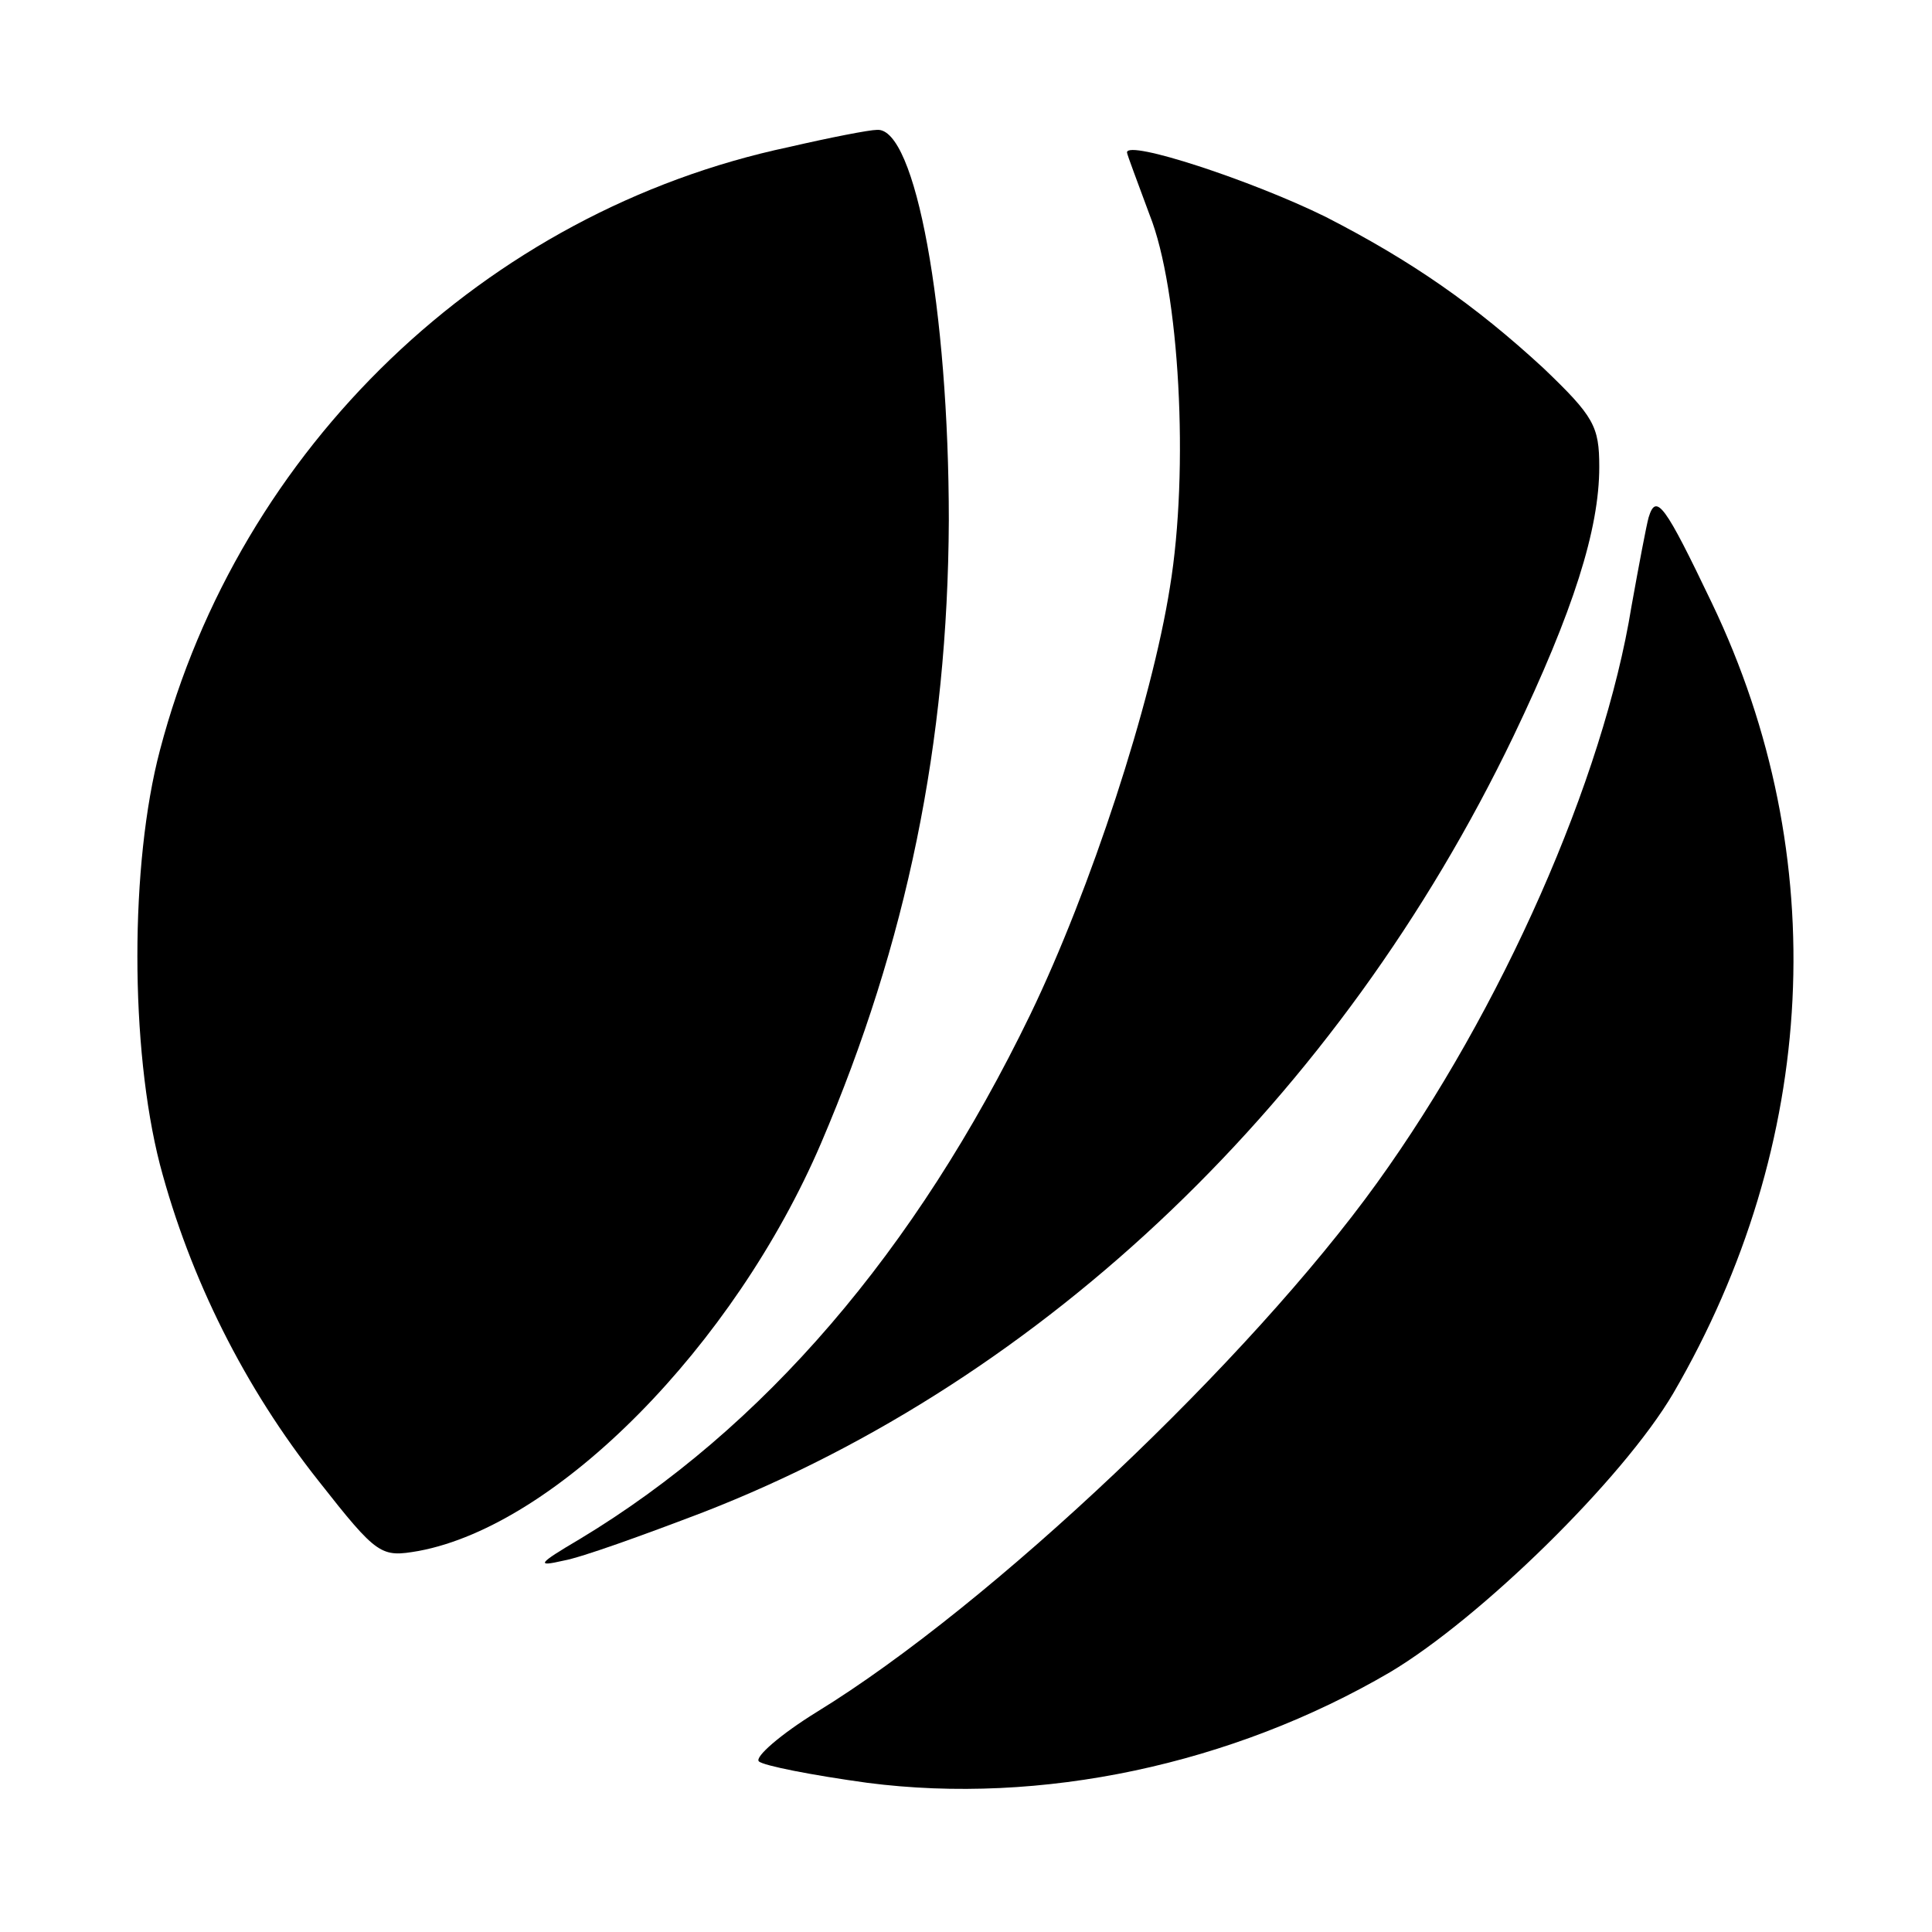 <svg version="1.0" xmlns="http://www.w3.org/2000/svg" width="240" height="240" viewBox="0 0 180 180"><path d="M73.5 13.7c-28.3 6-51.2 28-58.6 56.2-2.8 10.6-2.8 27.7 0 38.6 2.8 10.6 7.9 20.8 14.8 29.5 5.5 7 5.8 7.1 9.3 6.5 12.9-2.4 29.4-19.1 37.5-38 8-18.7 11.8-37.3 11.9-58 0-19.6-3.1-36.7-6.7-36.4-.7 0-4.3.7-8.2 1.6z"/><path d="M105 14.2c0 .2 1 2.8 2.1 5.8 2.8 7 3.7 23.8 1.9 34.7-1.7 10.8-7.4 28.2-13 39.8-10.7 22.1-24.9 38.6-42 48.9-3.9 2.3-4.1 2.6-1.5 2 1.7-.3 7.5-2.4 13-4.5 31.9-12.4 59.3-38.6 75.5-72.3 5.6-11.7 8-19.3 8-25.1 0-3.8-.5-4.7-5.2-9.2-6.4-5.9-12.3-10-20.3-14.1-6.9-3.4-18.5-7.2-18.5-6z"/><path d="M153.6 48.2c-.2.7-.9 4.4-1.6 8.3-2.6 16.1-12.1 37.6-23.7 53.7-11.8 16.4-35.9 39.3-52.2 49.3-3.4 2.1-5.8 4.2-5.4 4.6.4.4 5 1.3 10.1 2 16.2 2.1 34-1.7 48.7-10.3 8.4-5 21.7-18 26.4-26 13.5-23.2 14.9-50 3.6-73.6-4.4-9.2-5.2-10.3-5.9-8z"/></svg>